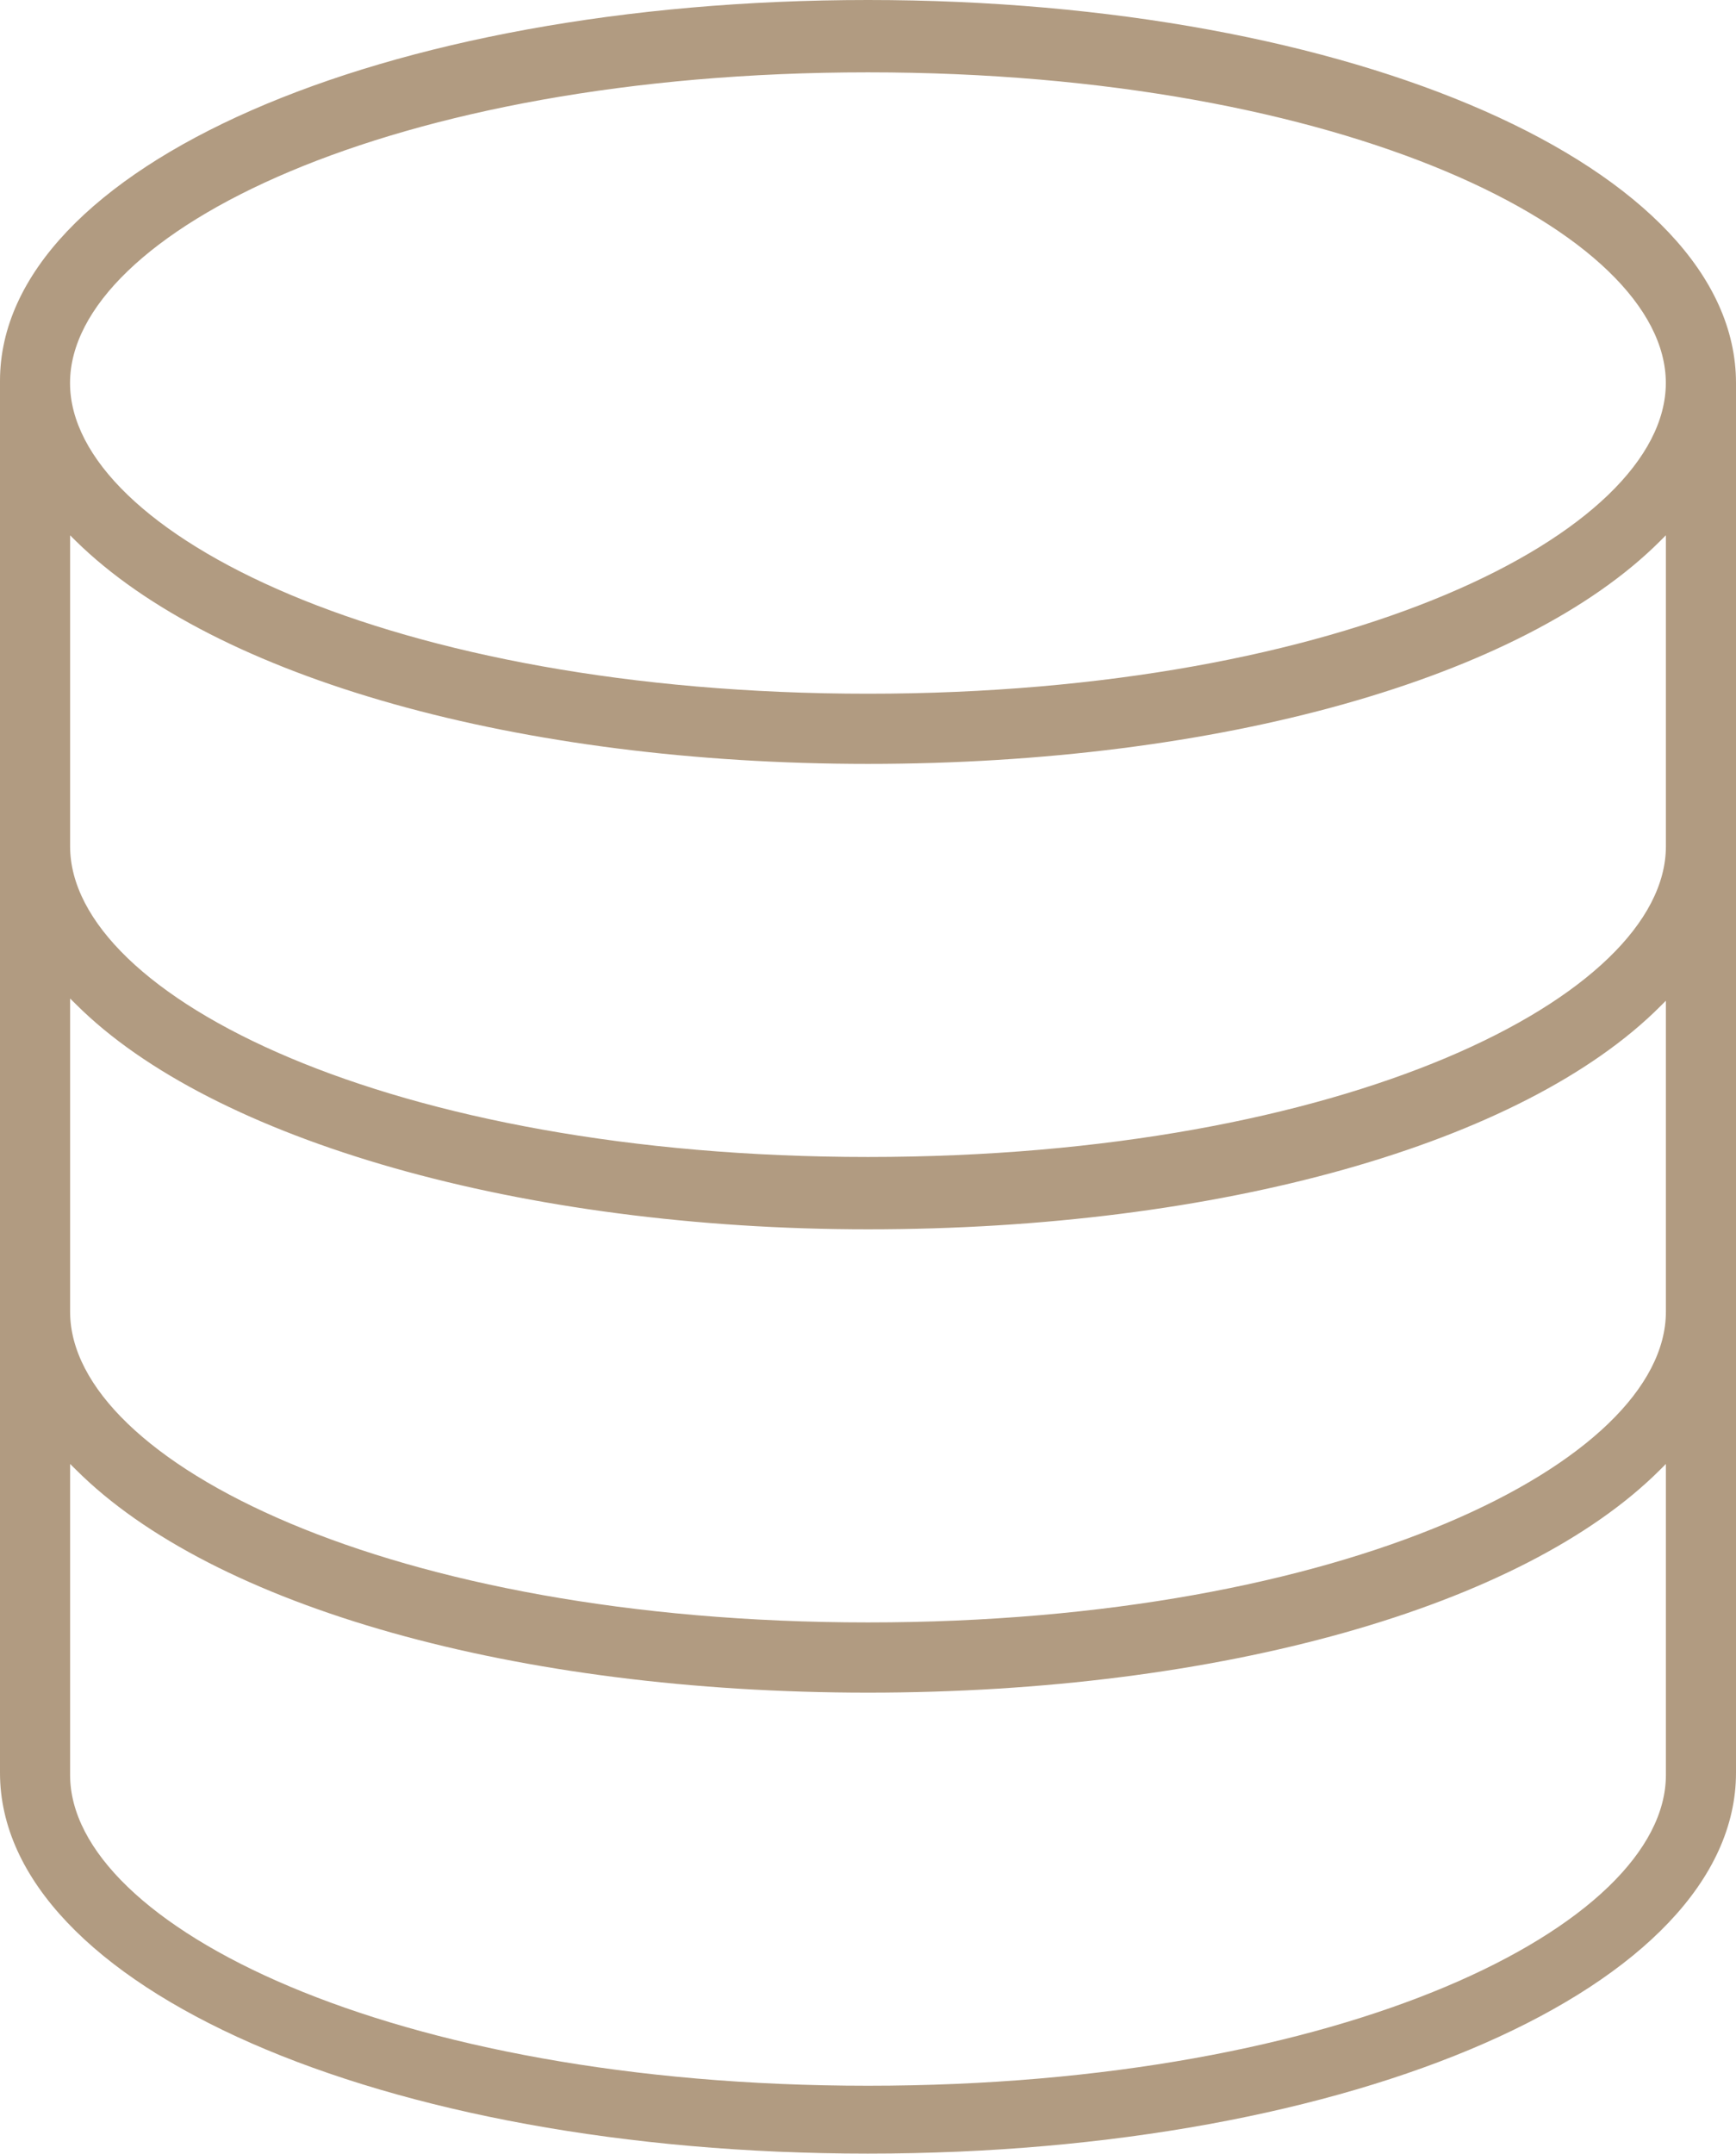 <svg xmlns="http://www.w3.org/2000/svg" width="74.462" height="92.349" viewBox="0 0 74.462 92.349"><defs><style>.a{fill:#b19b81;}</style></defs><g transform="translate(0 0)"><path class="a" d="M25.8,64C4.927,64-11.428,56.829-11.428,47.671V-12.014c0-9.161,16.355-16.332,37.231-16.332s37.231,7.213,37.231,16.423V47.671C63.034,56.829,46.679,64,25.8,64M-8.421,47.765C-8.421,54.2,5.331,61.09,25.8,61.09S60.027,54.2,60.027,47.765V34.428l-.244.244c-5.9,5.9-18.918,9.562-33.98,9.562s-28.08-3.665-33.976-9.562l-.248-.244Zm0-19.864c0,6.434,13.751,13.322,34.224,13.322S60.027,34.336,60.027,27.9V14.564l-.244.244c-5.9,5.9-18.918,9.559-33.98,9.559-14.774,0-28.112-3.789-33.976-9.653l-.248-.244Zm0-19.958c0,6.434,13.751,13.322,34.224,13.322S60.027,14.378,60.027,7.944V-5.394l-.244.244c-5.9,5.9-18.918,9.559-33.98,9.559C10.84,4.409-2.182.747-8.177-5.15l-.244-.241ZM25.8-25.244c-20.472,0-34.224,6.89-34.224,13.322S5.331,1.4,25.8,1.4s34.224-6.89,34.224-13.325S46.276-25.244,25.8-25.244" transform="translate(11.428 28.346)"/></g></svg>